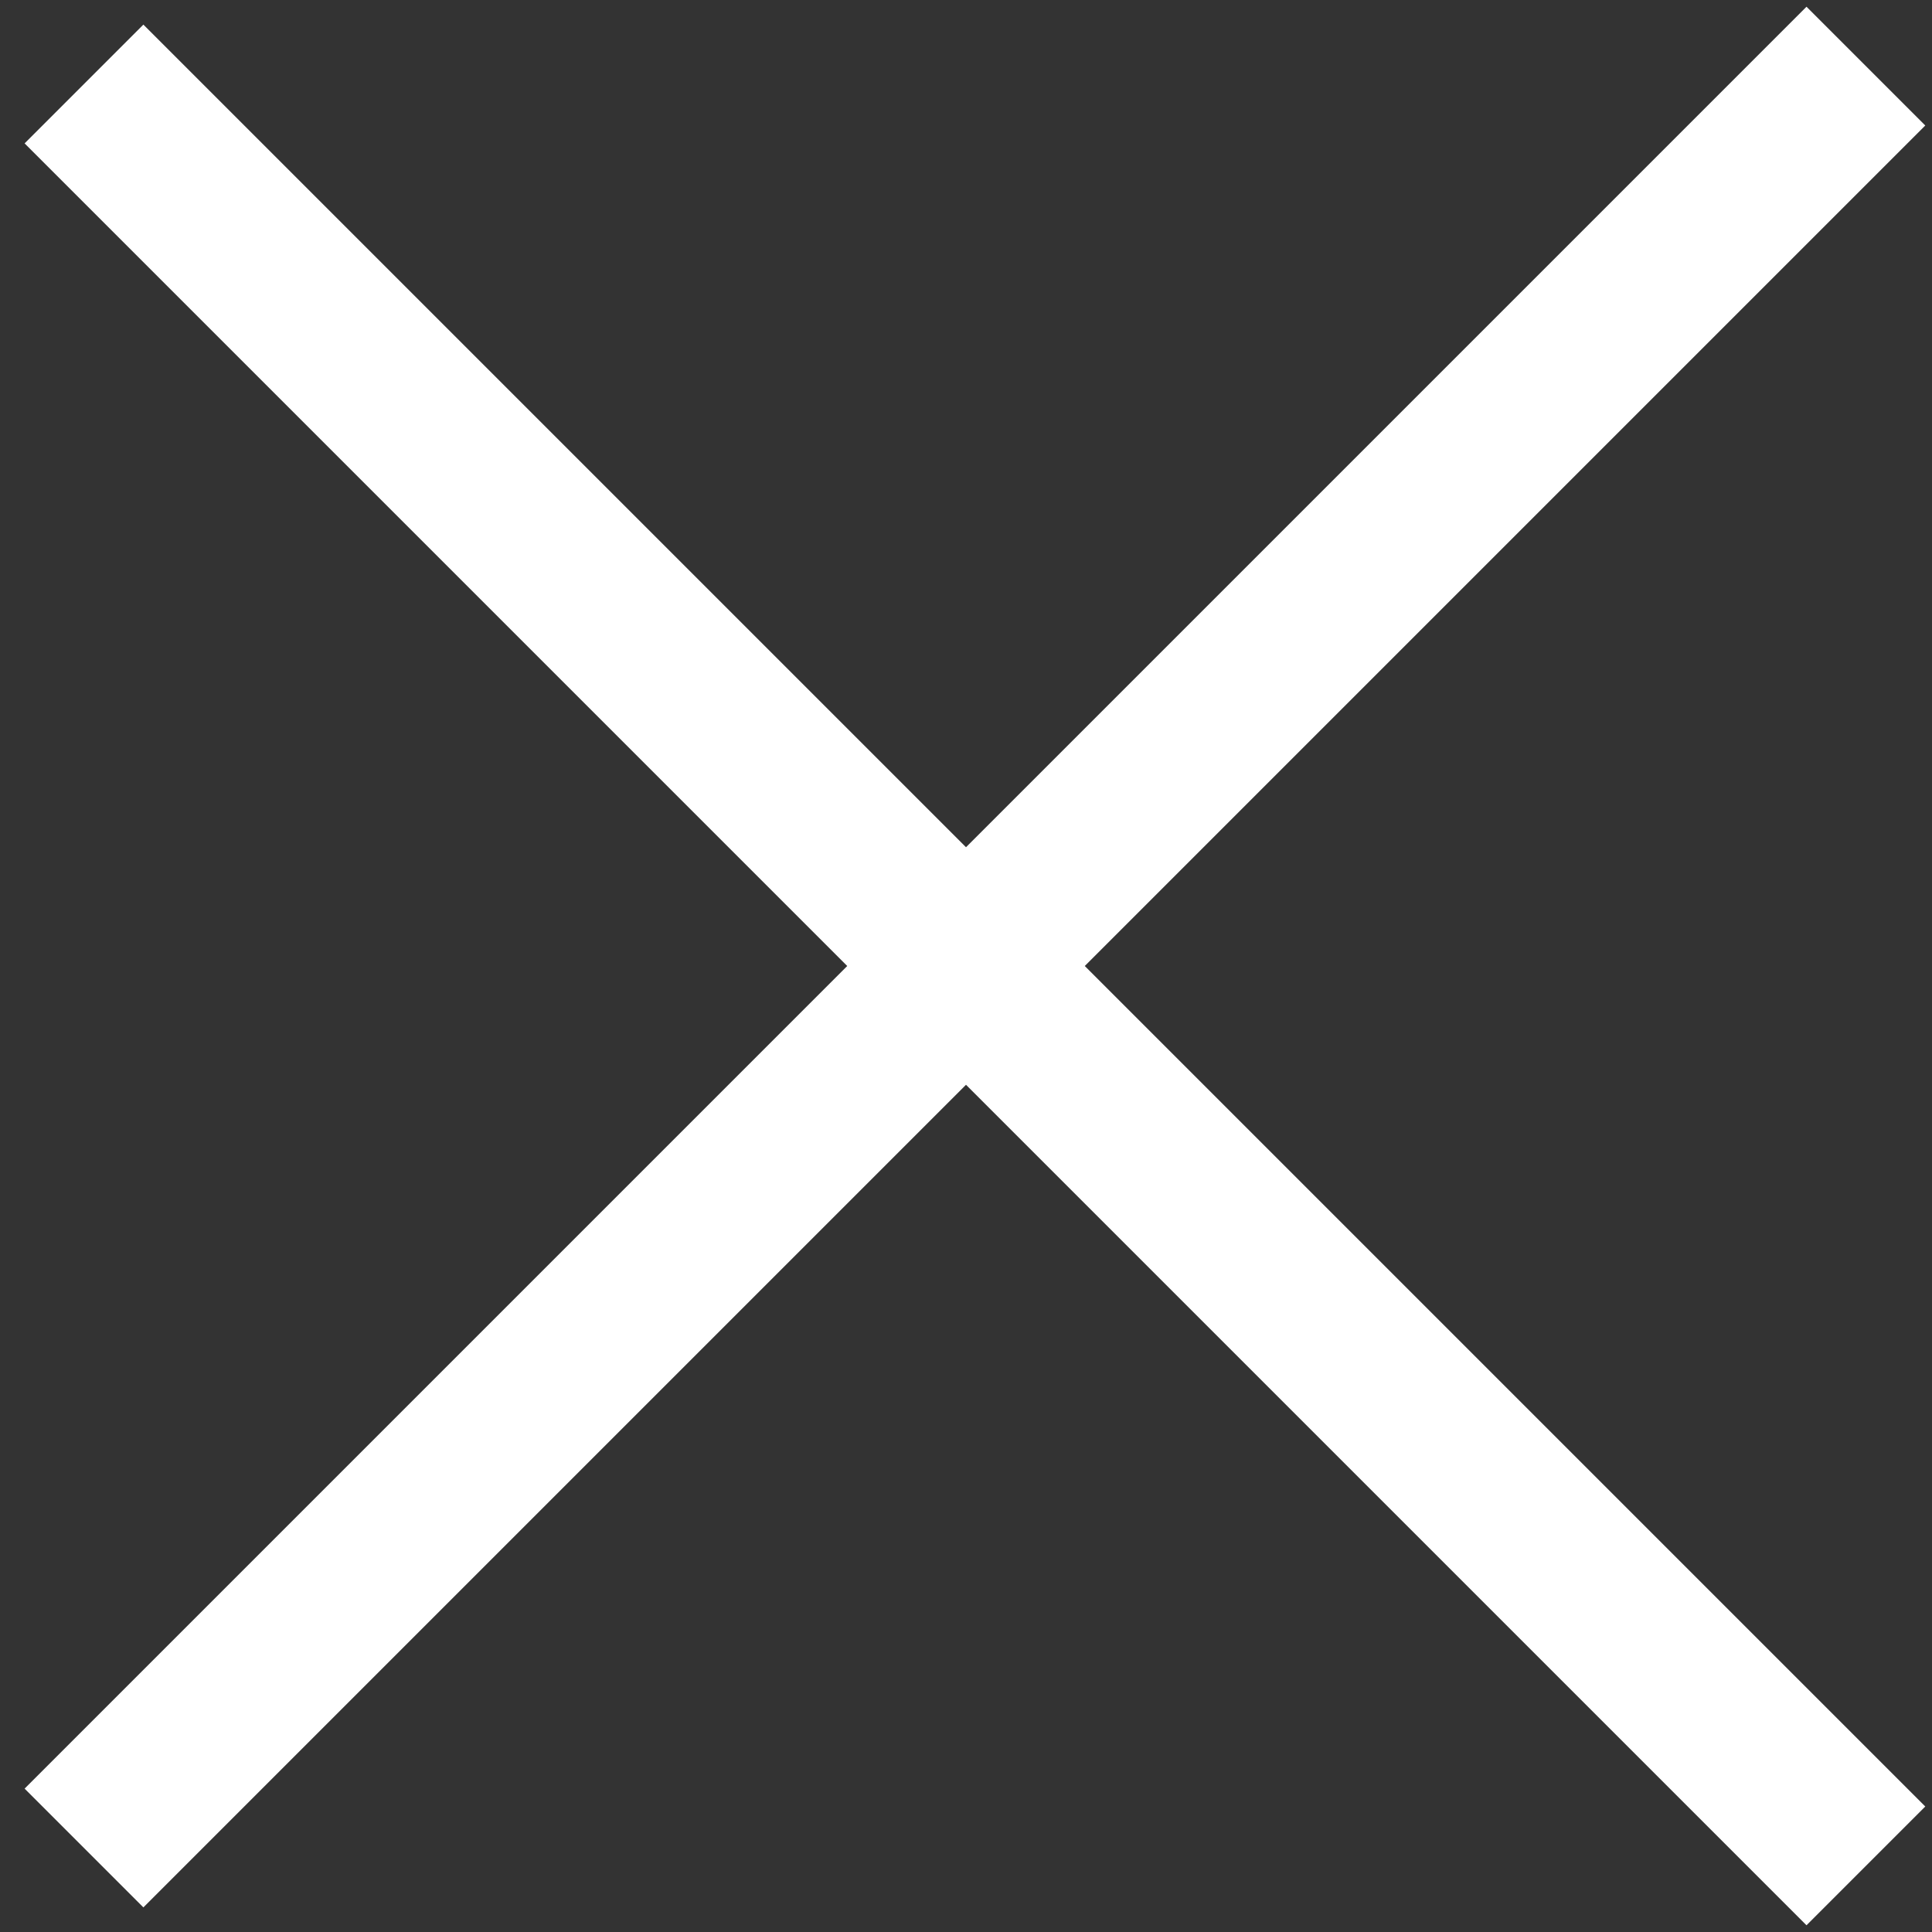 <svg width="23" height="23" viewBox="0 0 23 23" fill="none" xmlns="http://www.w3.org/2000/svg">
<rect x="0" y="0" width="23" height="23" fill="#333333" stroke="none"/>
<path fill-rule="evenodd" clip-rule="evenodd" d="M12.914 11.5L22.92 1.494L21.506 0.08L11.5 10.086L1.707 0.293L0.293 1.707L10.086 11.5L0.293 21.293L1.707 22.707L11.5 12.914L21.506 22.92L22.92 21.506L12.914 11.5Z" fill="white"/>
</svg>
